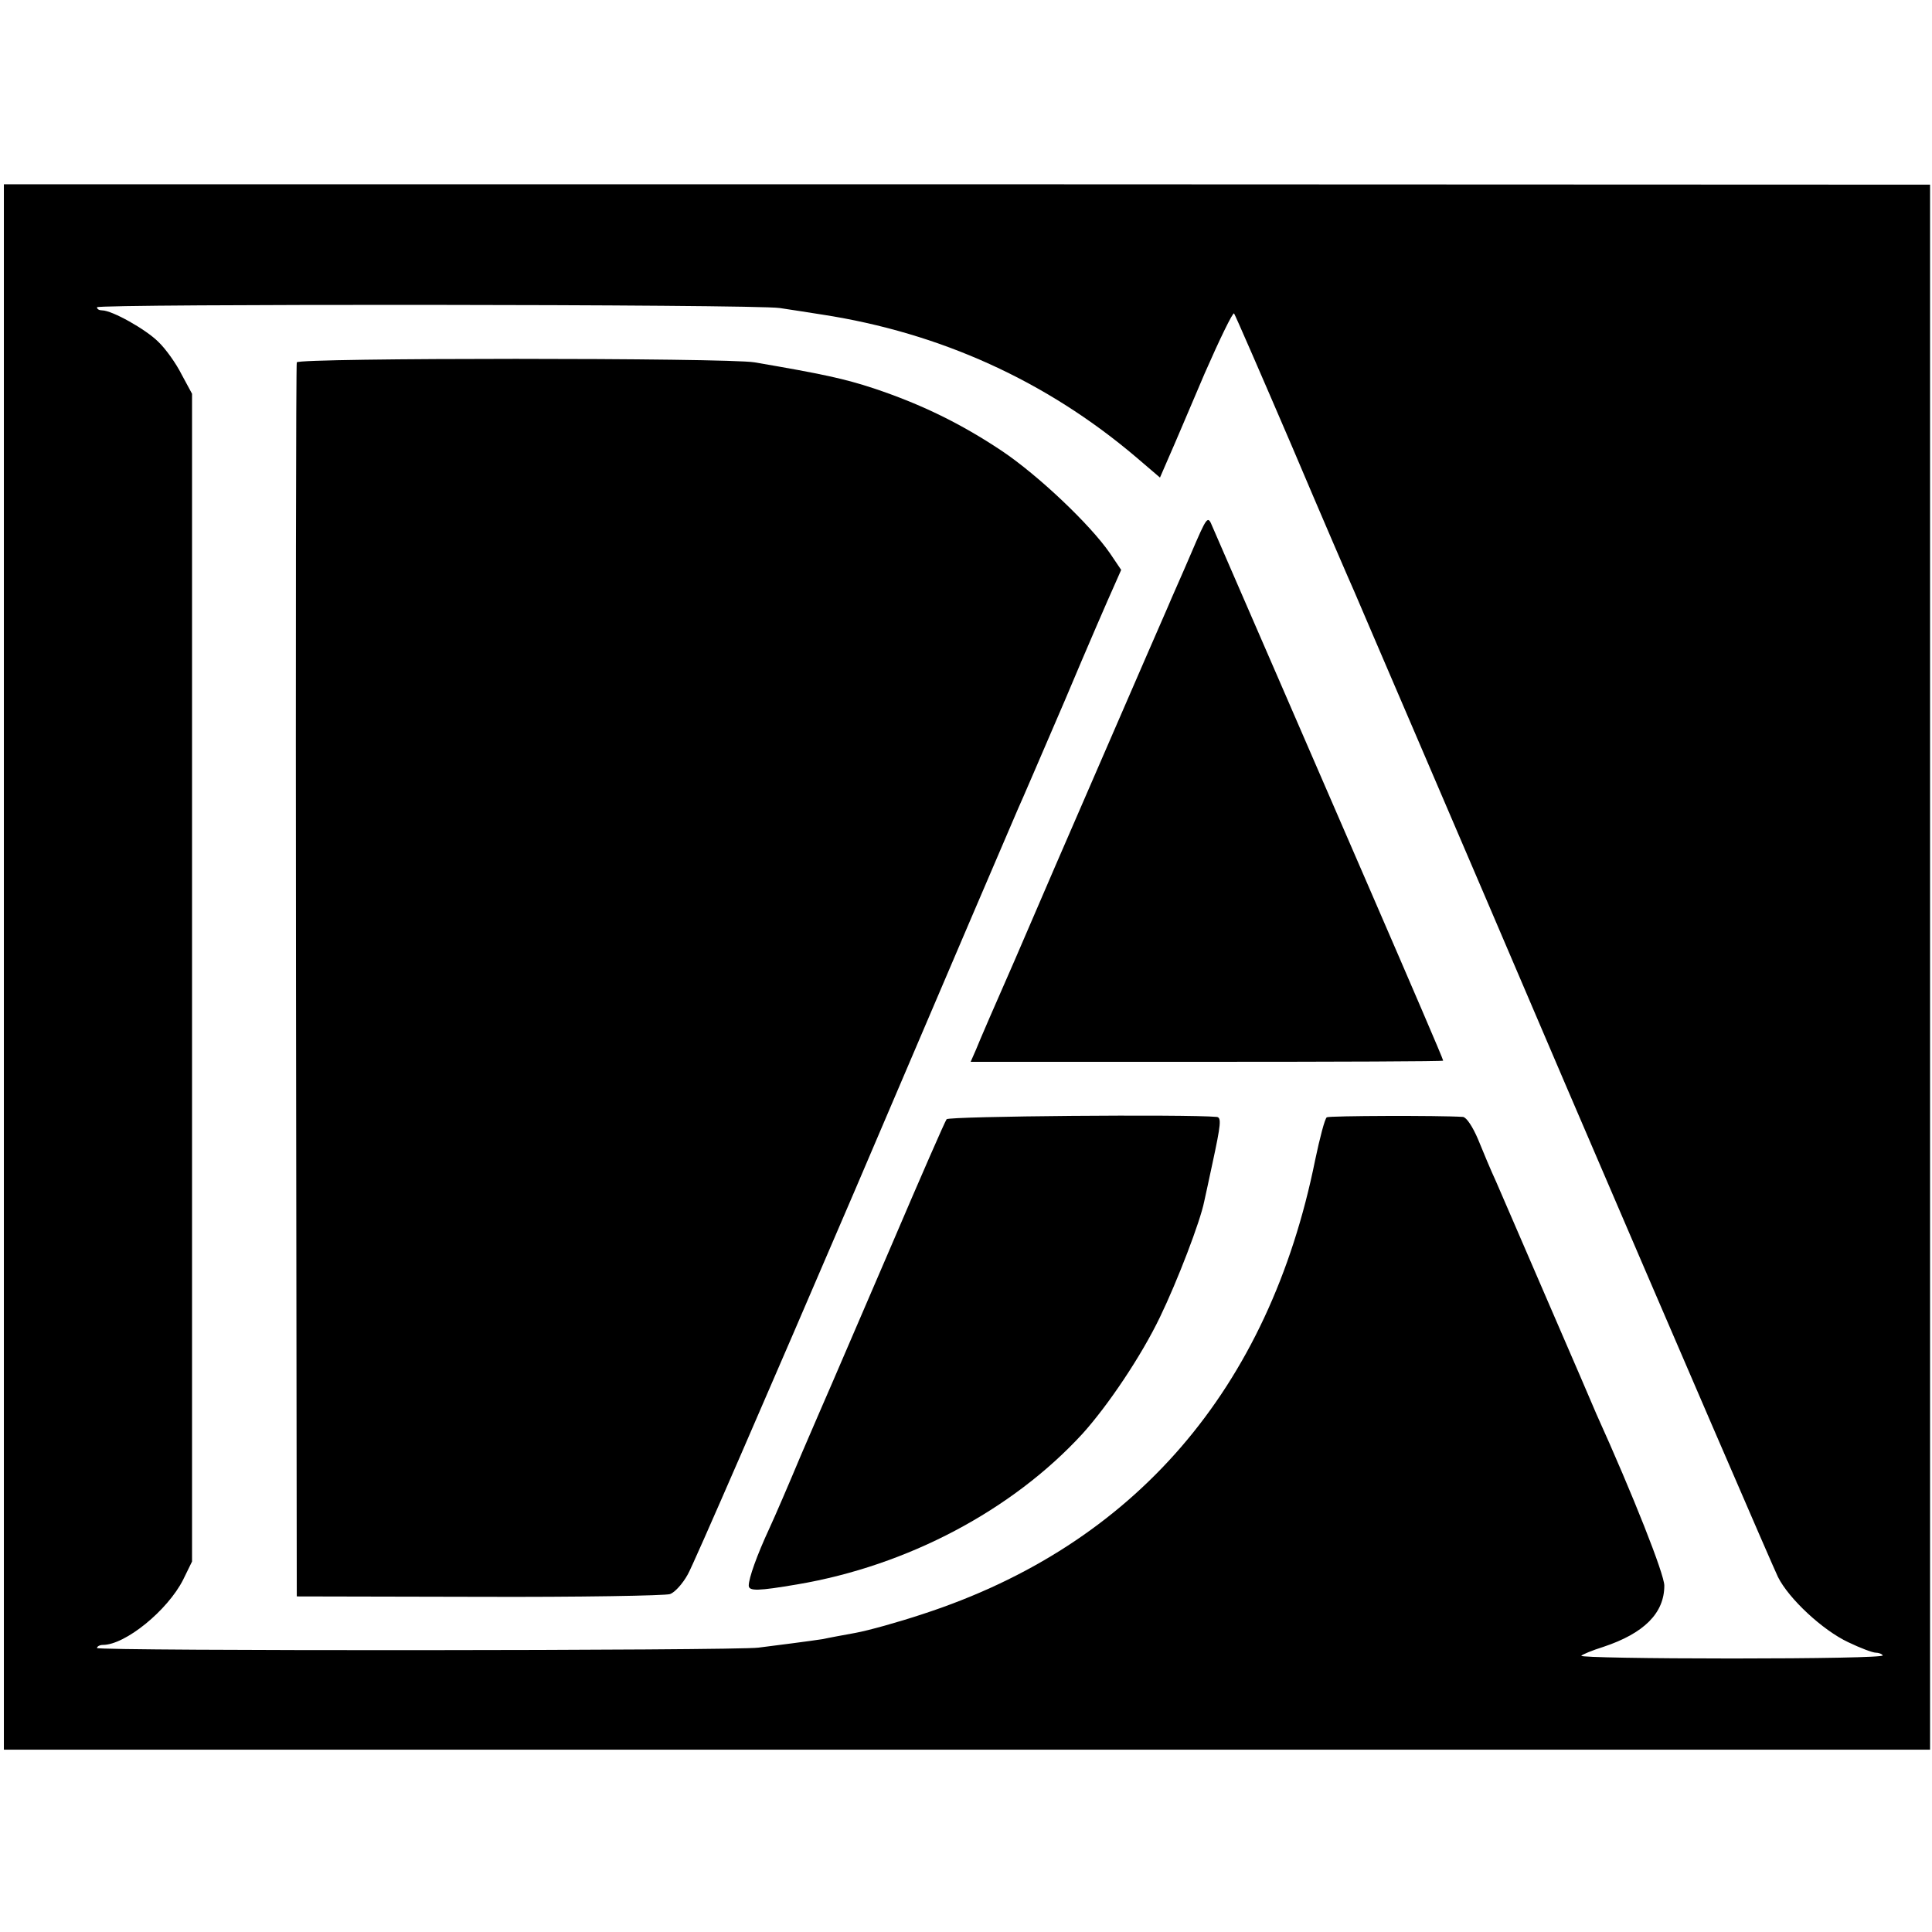 <?xml version="1.0" standalone="no"?>
<!DOCTYPE svg PUBLIC "-//W3C//DTD SVG 20010904//EN"
 "http://www.w3.org/TR/2001/REC-SVG-20010904/DTD/svg10.dtd">
<svg version="1.0" xmlns="http://www.w3.org/2000/svg"
 width="498pt" height="498pt" viewBox="0 0 498 498"
 preserveAspectRatio="xMidYMid meet">
<g transform="translate(0,498) scale(0.1,-0.1)"
fill="#000000" stroke="none">
<path d="M10 2488 l0 -2018 2483 0 2482 0 0 2017 0 2017 -2482 1 -2483 0 0
-2017z m2000 1698 c25 -4 74 -11 110 -17 304 -47 577 -171 808 -367 l62 -53
23 53 c13 29 54 126 92 215 39 89 73 159 76 155 3 -4 70 -158 149 -342 78
-184 151 -353 161 -375 9 -22 255 -593 544 -1270 290 -676 537 -1248 548
-1270 28 -56 115 -137 181 -168 31 -15 63 -27 71 -27 7 0 16 -3 18 -7 3 -5
-172 -8 -388 -8 -216 0 -391 3 -389 7 2 3 28 14 57 23 105 35 157 87 157 158
0 29 -80 232 -175 442 -7 17 -63 147 -125 290 -62 143 -122 283 -134 310 -13
28 -33 76 -46 108 -14 33 -30 57 -39 58 -62 4 -345 3 -351 -1 -5 -3 -18 -53
-30 -110 -119 -590 -465 -992 -1010 -1170 -63 -21 -142 -43 -175 -49 -33 -6
-71 -13 -84 -16 -13 -2 -49 -7 -80 -11 -31 -4 -69 -9 -86 -11 -56 -8 -1705 -9
-1705 -1 0 4 7 8 15 8 58 0 167 89 207 168 l23 47 0 1505 0 1505 -27 50 c-14
28 -41 66 -60 84 -32 32 -119 81 -145 81 -7 0 -13 3 -13 8 0 9 1698 8 1760 -2z"/>
<path d="M765 4046 c-2 -6 -3 -724 -2 -1596 l2 -1585 470 -1 c259 -1 480 3
492 7 12 4 33 27 46 51 14 24 208 471 432 993 223 523 412 964 419 980 8 17
62 143 121 280 58 138 115 269 126 293 l19 43 -29 43 c-51 74 -185 201 -279
264 -105 70 -207 120 -330 161 -76 25 -132 37 -307 67 -71 12 -1176 12 -1180
0z"/>
<path d="M3070 3553 c-23 -54 -51 -116 -60 -138 -10 -22 -83 -191 -163 -375
-80 -184 -184 -424 -231 -534 -48 -109 -93 -213 -100 -231 l-14 -32 609 0
c335 0 609 1 609 3 0 4 -84 199 -188 439 -112 259 -394 908 -407 938 -12 29
-13 28 -55 -70z"/>
<path d="M2440 2095 c-4 -5 -67 -149 -140 -320 -73 -170 -143 -332 -155 -360
-12 -27 -48 -111 -80 -185 -31 -74 -68 -160 -82 -190 -32 -69 -53 -128 -53
-147 0 -15 25 -14 125 3 284 48 554 191 735 388 66 73 152 201 200 301 45 93
104 247 114 298 3 12 12 56 21 97 22 102 24 120 11 121 -75 7 -689 2 -696 -6z"/>
</g>
</svg>

